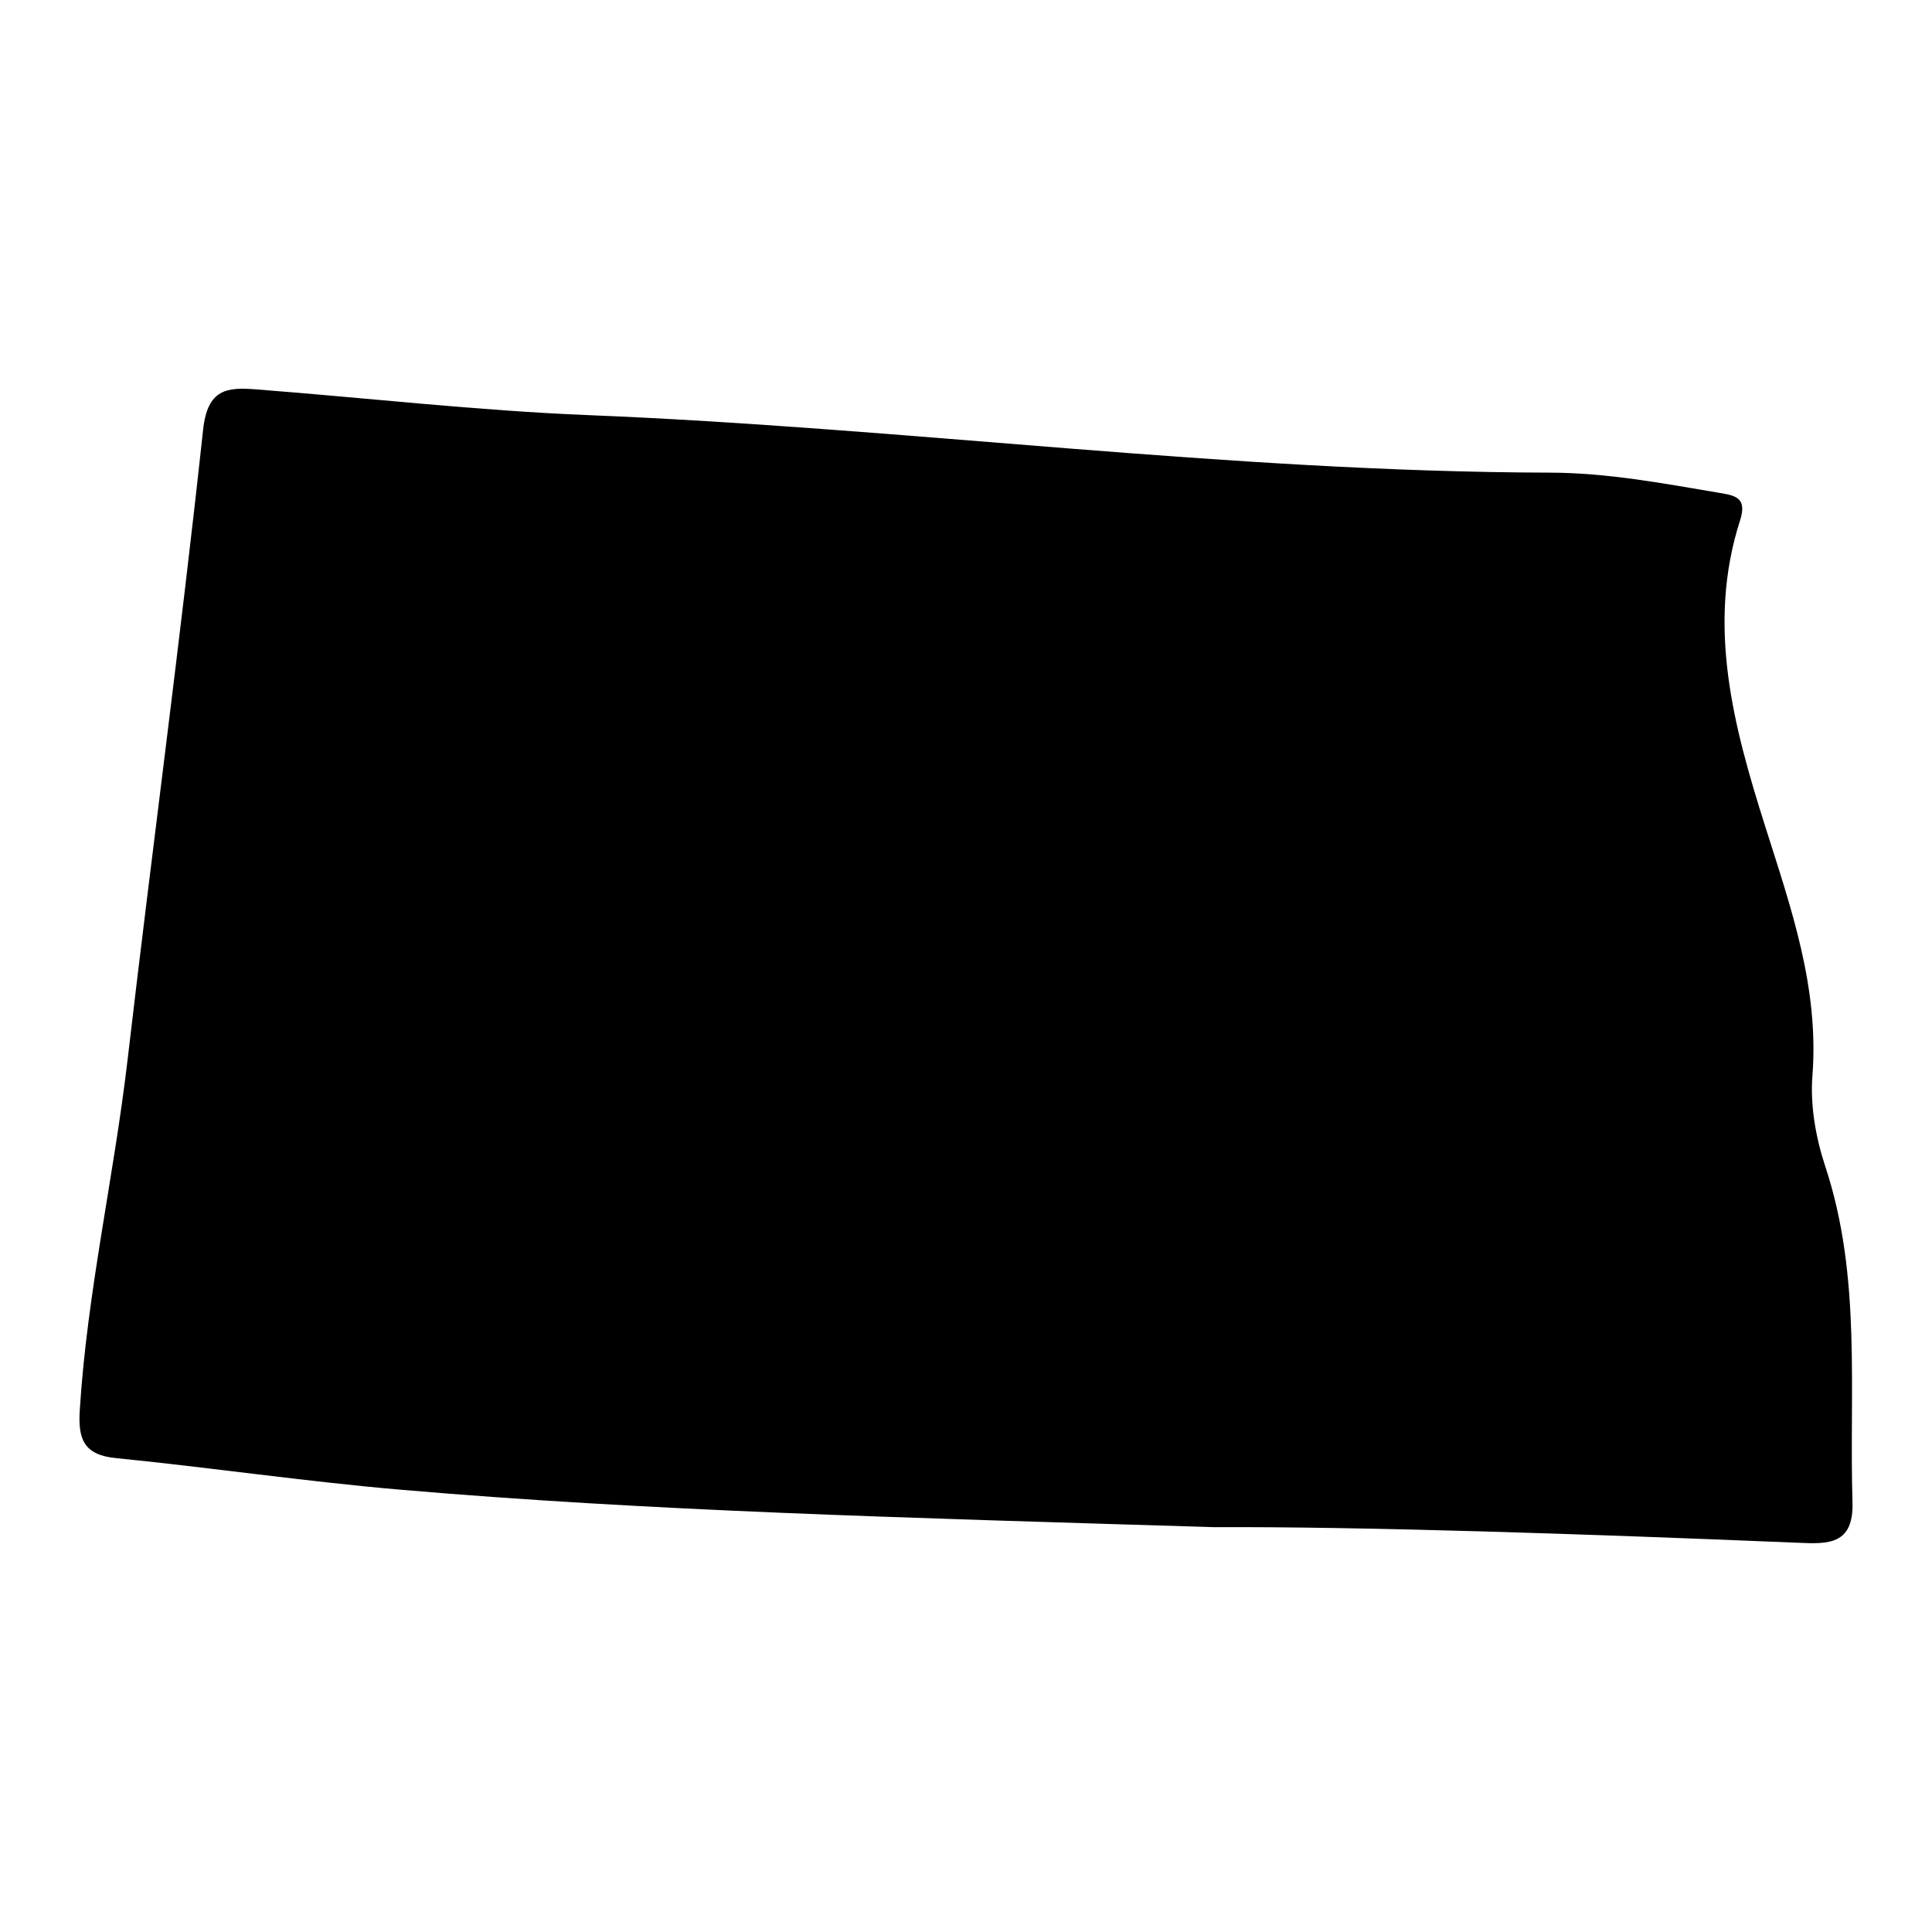 <svg xml:space="preserve" style="enable-background:new 0 0 1100 1100;" viewBox="0 0 1100 1100" y="0px" x="0px" xmlns:xlink="http://www.w3.org/1999/xlink" xmlns="http://www.w3.org/2000/svg" id="Layer_1" version="1.1">
<path d="M691.17,869.5c-179.32-5.47-321.37-9.15-462.97-21.31c-54.22-4.66-108.15-12.62-162.31-18.02
	c-18.47-1.84-21.48-11.15-20.47-27.29c4.19-67.11,19.4-132.67,27.19-199.27c13.98-119.67,30.1-239.1,43.02-358.89
	c2.54-23.52,13.78-24.29,30.26-23.02c63.01,4.86,125.92,12.1,189.02,14.65c182.73,7.39,364.38,32.3,547.5,32.75
	c32.27,0.08,63.84,5.97,95.5,11.34c9.35,1.58,17.18,2.29,12.81,15.86c-19.28,59.9-3.58,117.74,14.33,174.26
	c14.75,46.55,30.76,91.91,26.86,142.07c-1.32,16.98,1.98,35.32,7.38,51.65c20.7,62.64,13.52,127.09,15.44,191.04
	c0.73,24.29-13.99,23.77-30.31,23.09C900.94,873.31,777.43,869.16,691.17,869.5z"></path>
</svg>
